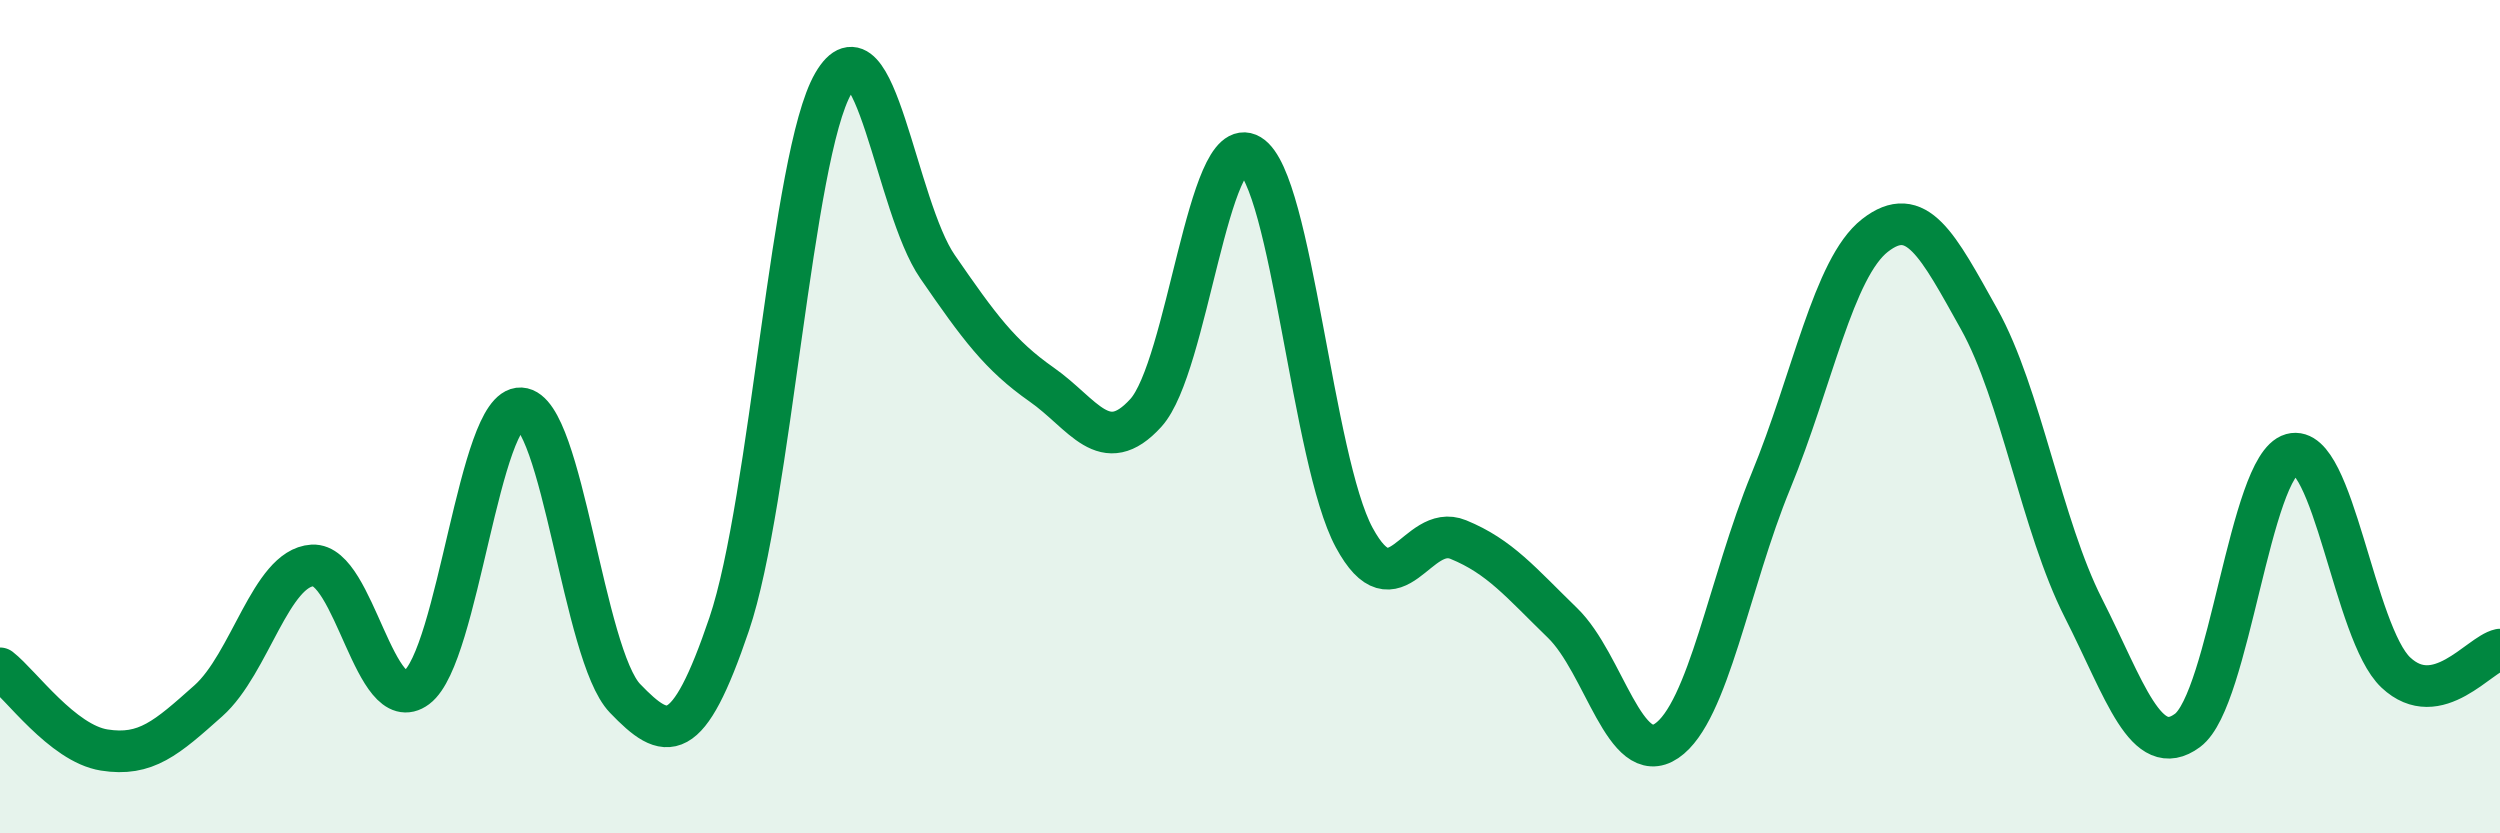 
    <svg width="60" height="20" viewBox="0 0 60 20" xmlns="http://www.w3.org/2000/svg">
      <path
        d="M 0,16.04 C 0.5,16.43 1.5,17.84 2.5,18 C 3.5,18.16 4,17.71 5,16.82 C 6,15.93 6.5,13.63 7.5,13.57 C 8.5,13.51 9,17.25 10,16.5 C 11,15.75 11.5,9.75 12.5,9.8 C 13.5,9.85 14,15.72 15,16.76 C 16,17.8 16.5,17.93 17.5,14.98 C 18.5,12.03 19,3.72 20,2 C 21,0.28 21.5,4.95 22.5,6.4 C 23.5,7.85 24,8.53 25,9.23 C 26,9.93 26.5,11.01 27.5,9.91 C 28.5,8.81 29,3.12 30,3.72 C 31,4.32 31.5,11.05 32.5,12.9 C 33.5,14.75 34,12.54 35,12.95 C 36,13.36 36.5,13.98 37.5,14.95 C 38.5,15.92 39,18.46 40,17.78 C 41,17.1 41.5,13.98 42.5,11.55 C 43.5,9.12 44,6.43 45,5.65 C 46,4.87 46.5,5.87 47.5,7.66 C 48.5,9.45 49,12.62 50,14.59 C 51,16.56 51.5,18.27 52.5,17.53 C 53.5,16.79 54,11.18 55,10.9 C 56,10.62 56.5,15.2 57.5,16.14 C 58.5,17.08 59.5,15.7 60,15.59L60 20L0 20Z"
        fill="#008740"
        opacity="0.1"
        stroke-linecap="round"
        stroke-linejoin="round"
      />
      <path
        d="M 0,16.04 C 0.5,16.43 1.5,17.84 2.5,18 C 3.5,18.16 4,17.71 5,16.82 C 6,15.93 6.5,13.63 7.5,13.57 C 8.5,13.51 9,17.25 10,16.5 C 11,15.75 11.5,9.75 12.5,9.8 C 13.5,9.85 14,15.72 15,16.76 C 16,17.8 16.5,17.93 17.5,14.98 C 18.5,12.03 19,3.72 20,2 C 21,0.28 21.5,4.95 22.5,6.4 C 23.5,7.85 24,8.53 25,9.23 C 26,9.93 26.5,11.01 27.5,9.91 C 28.5,8.81 29,3.12 30,3.72 C 31,4.32 31.5,11.05 32.5,12.9 C 33.5,14.75 34,12.54 35,12.95 C 36,13.36 36.5,13.98 37.5,14.95 C 38.5,15.92 39,18.46 40,17.78 C 41,17.1 41.5,13.98 42.5,11.55 C 43.5,9.12 44,6.43 45,5.65 C 46,4.87 46.5,5.87 47.5,7.66 C 48.5,9.45 49,12.62 50,14.59 C 51,16.56 51.5,18.27 52.5,17.53 C 53.5,16.79 54,11.18 55,10.9 C 56,10.62 56.5,15.2 57.5,16.14 C 58.5,17.08 59.5,15.7 60,15.59"
        stroke="#008740"
        stroke-width="1"
        fill="none"
        stroke-linecap="round"
        stroke-linejoin="round"
      />
    </svg>
  